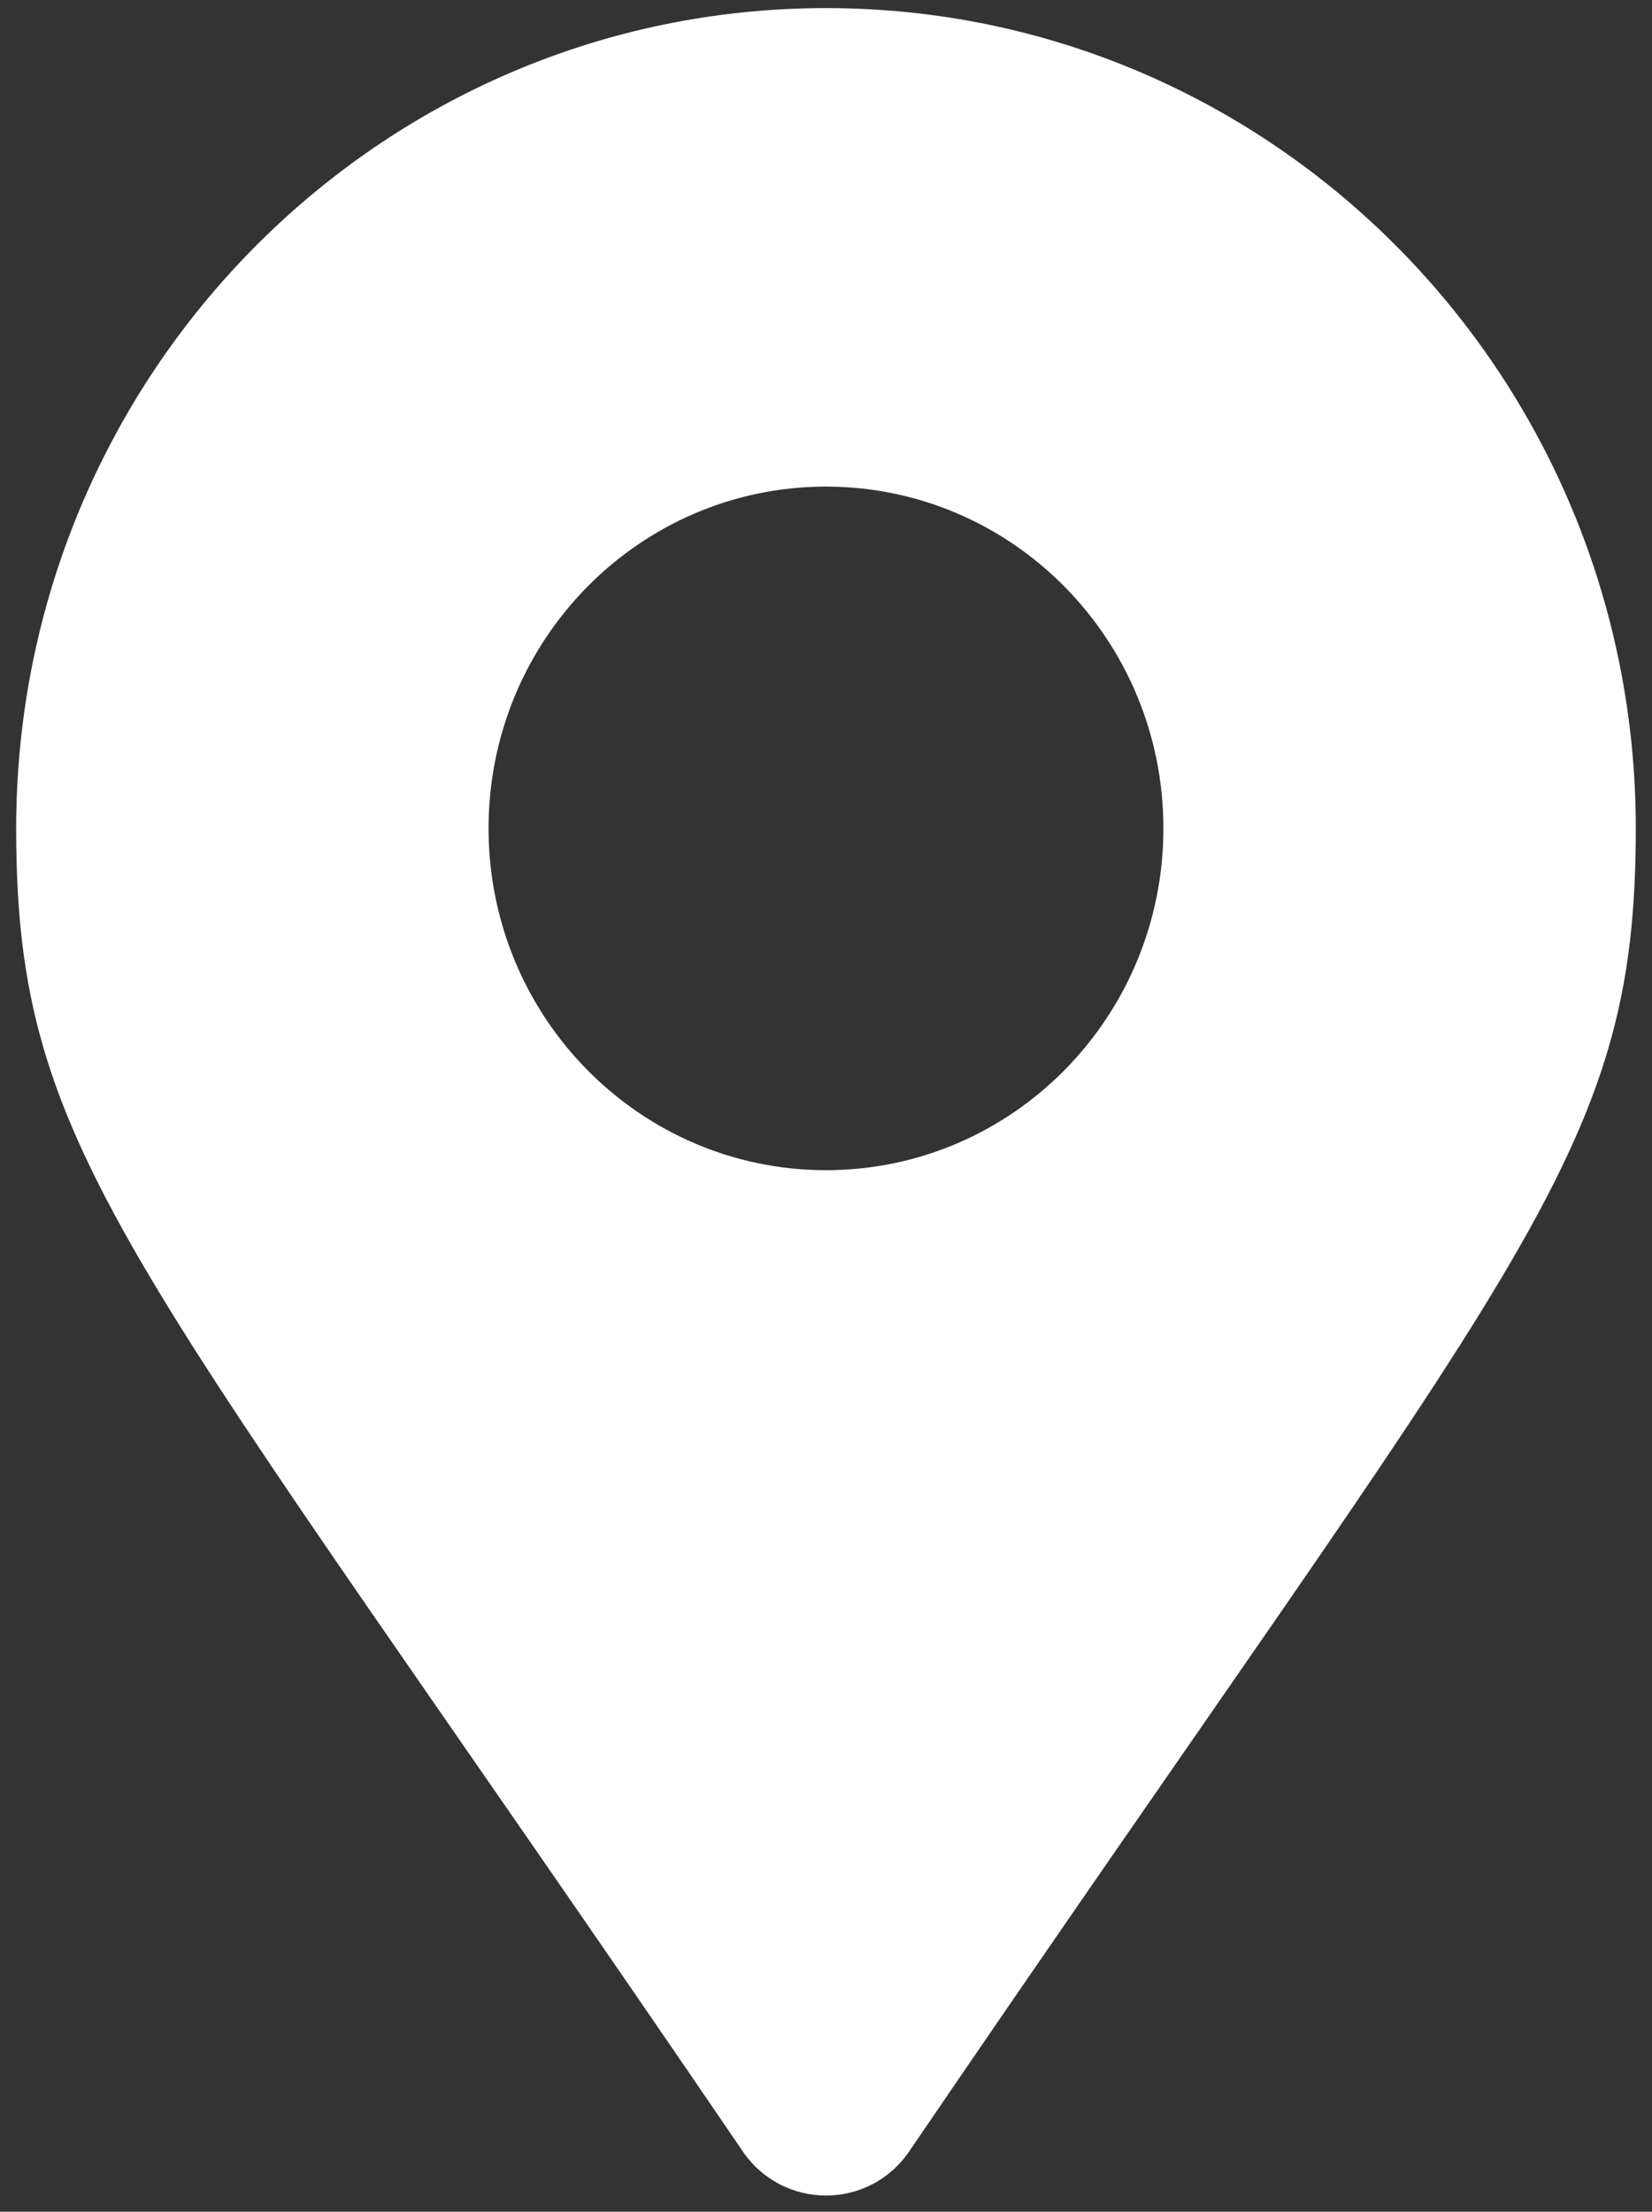 <?xml version="1.0" encoding="UTF-8"?> <svg xmlns="http://www.w3.org/2000/svg" width="68" height="91" viewBox="0 0 68 91" fill="none"><rect x="0" y="0" width="68" height="91" fill="#333333" stroke="none"/><path d="M30.574 88.517C5.348 51.491 0.666 47.691 0.666 34.083C0.666 15.444 15.59 0.333 33.999 0.333C52.409 0.333 67.333 15.444 67.333 34.083C67.333 47.691 62.65 51.491 37.425 88.517C35.77 90.939 32.229 90.939 30.574 88.517ZM33.999 48.146C41.67 48.146 47.888 41.85 47.888 34.083C47.888 26.317 41.67 20.021 33.999 20.021C26.329 20.021 20.11 26.317 20.11 34.083C20.11 41.85 26.329 48.146 33.999 48.146Z" fill="white"></path></svg> 